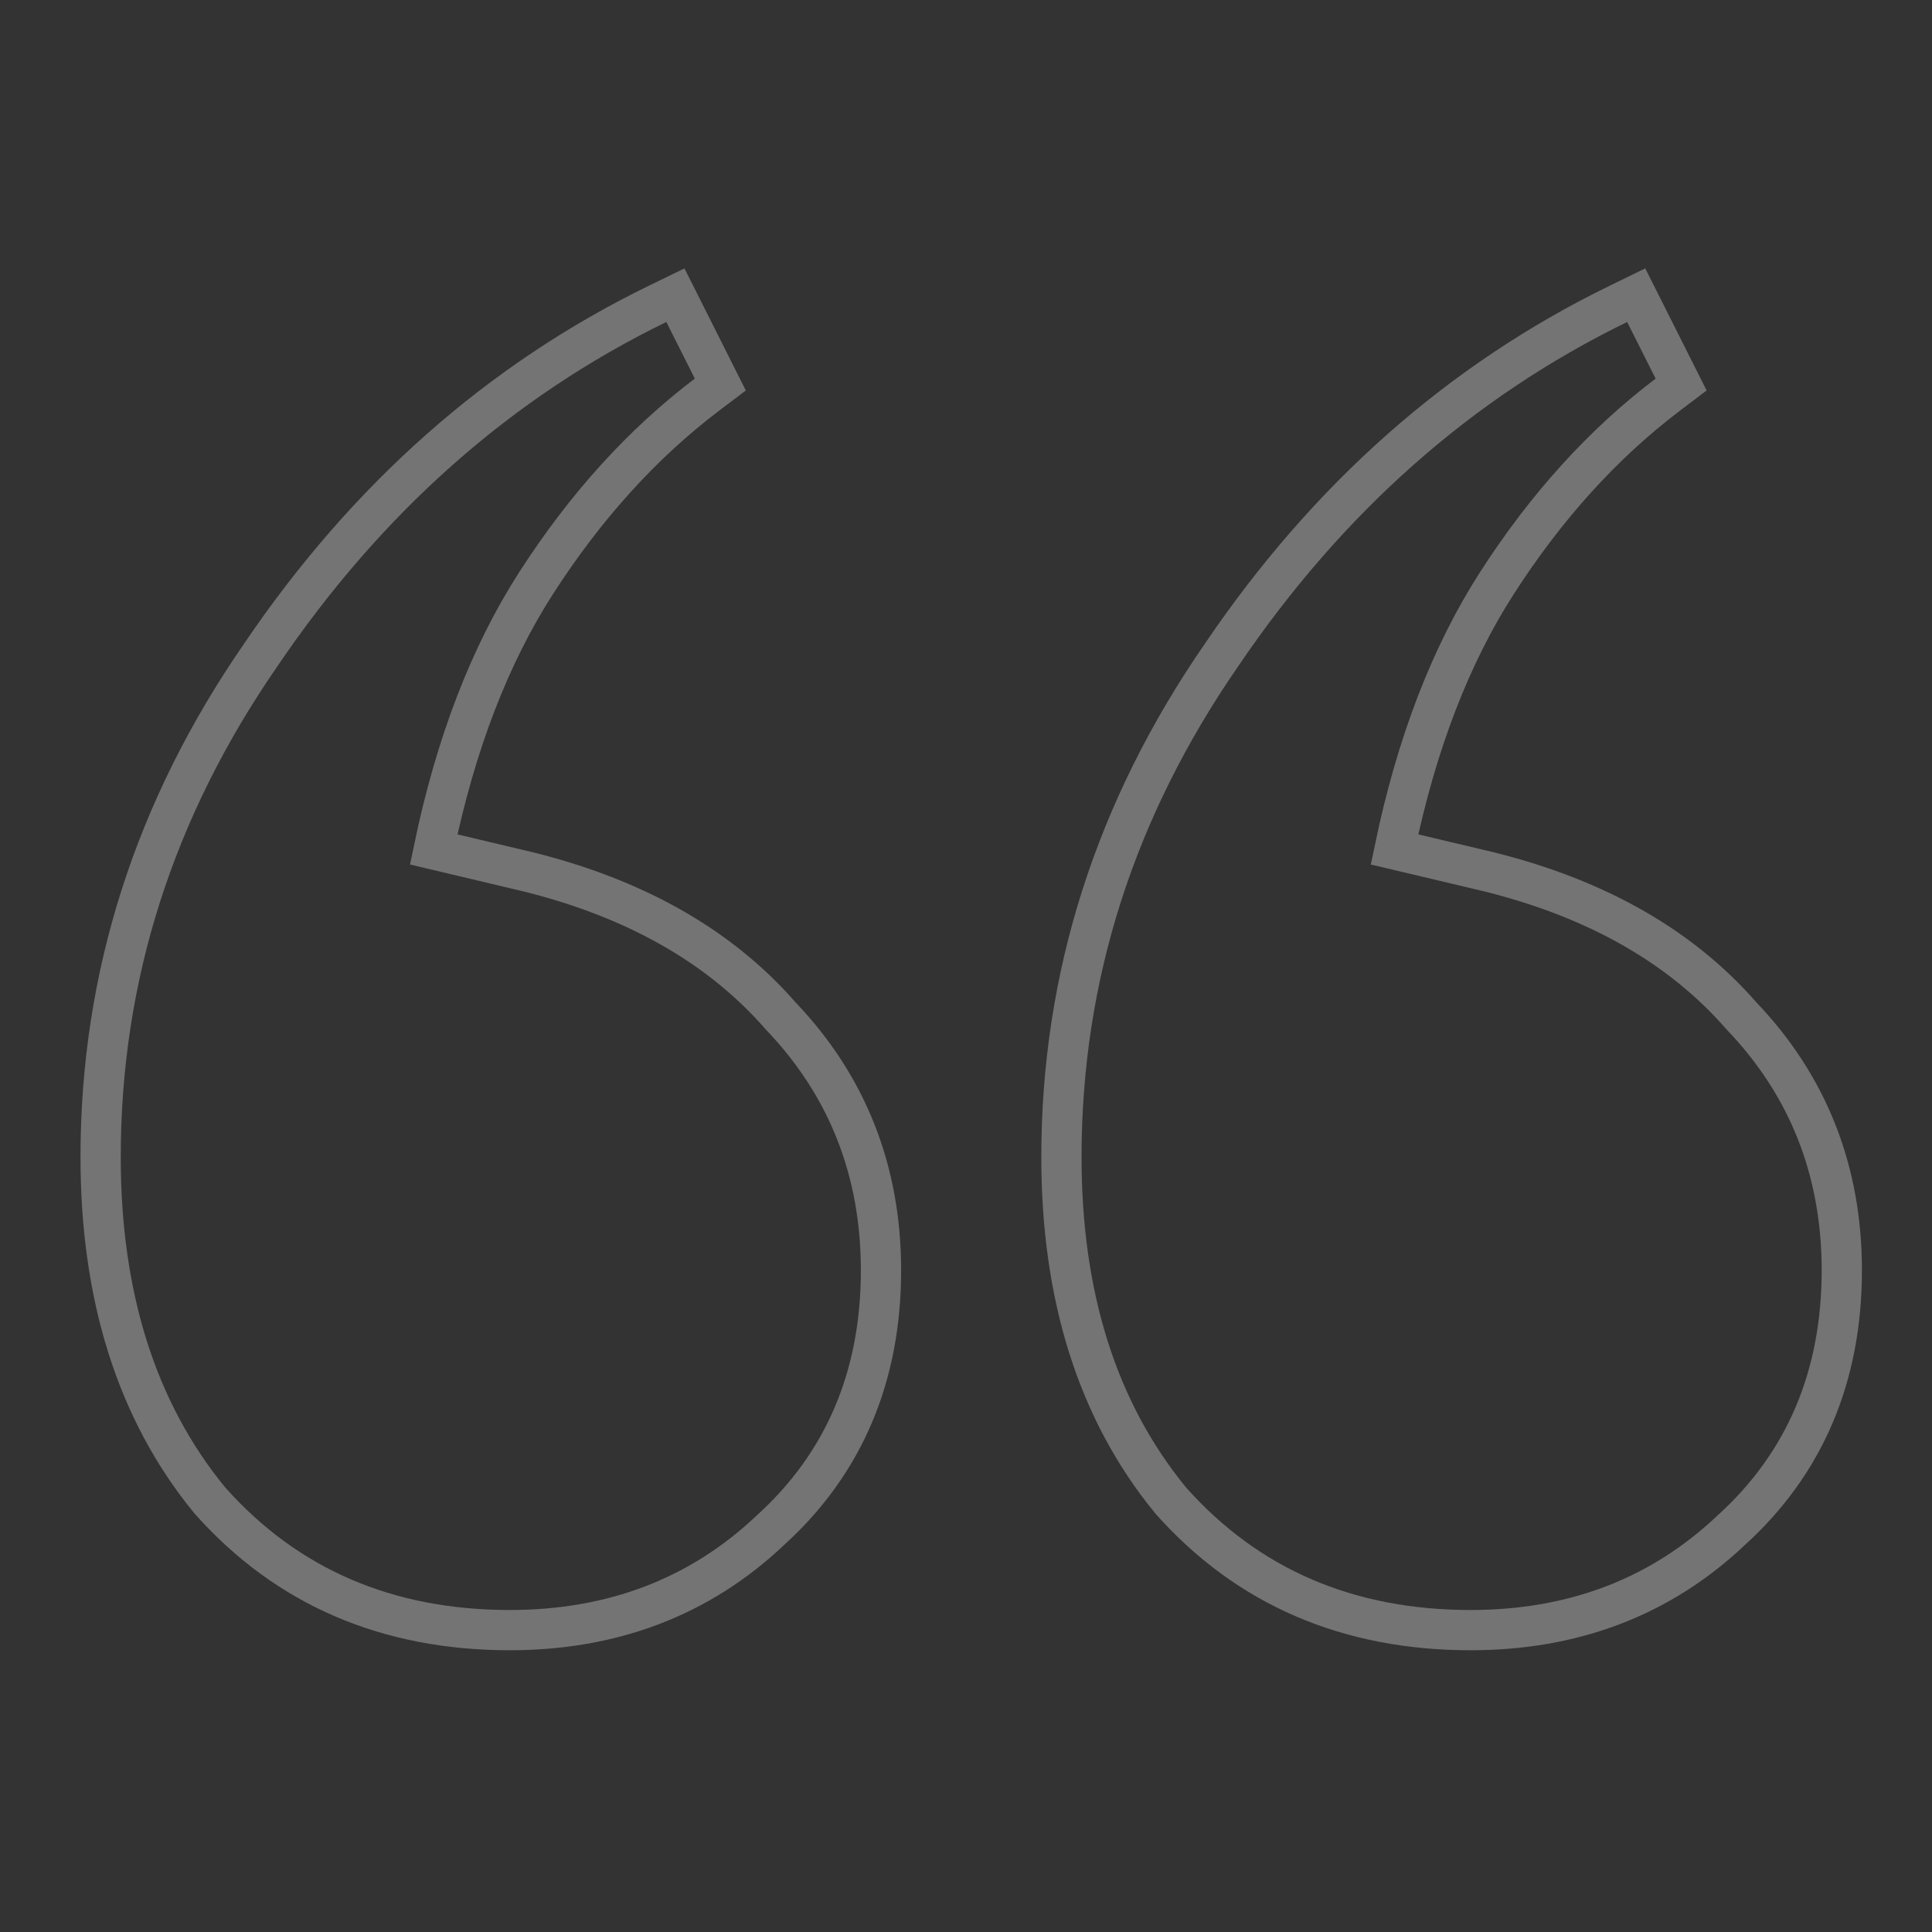 <svg
  width="48"
  height="48"
  viewBox="0 0 48 48"
  fill="none"
  xmlns="http://www.w3.org/2000/svg"
>
<rect x="0" y="0" width="48" height="48" fill="#333333" stroke="none"/>
<path
    d="M5.206 37.269L5.213 37.277L5.22 37.285C7.129 39.431 9.626 40.5 12.666 40.5C15.217 40.5 17.385 39.678 19.135 38.023C20.974 36.358 21.888 34.189 21.888 31.56C21.888 29.096 21.058 26.981 19.4 25.245C17.823 23.434 15.602 22.221 12.778 21.579L10.775 21.104C11.322 18.469 12.175 16.266 13.322 14.483C14.551 12.573 15.966 11.016 17.564 9.805L17.896 9.554L17.709 9.182L17.002 7.775L16.78 7.334L16.336 7.55C12.402 9.467 9.115 12.38 6.477 16.274C3.83 20.105 2.5 24.266 2.5 28.747C2.5 32.195 3.389 35.051 5.206 37.269ZM29.078 37.269L29.084 37.277L29.091 37.285C31 39.431 33.498 40.5 36.537 40.5C39.089 40.5 41.256 39.678 43.006 38.023C44.845 36.358 45.759 34.189 45.759 31.56C45.759 29.096 44.93 26.981 43.271 25.245C41.694 23.434 39.473 22.221 36.65 21.579C36.649 21.579 36.648 21.578 36.648 21.578L34.646 21.104C35.193 18.469 36.046 16.266 37.193 14.483C38.422 12.573 39.837 11.016 41.436 9.805L41.767 9.554L41.58 9.182L40.873 7.775L40.651 7.334L40.208 7.55C36.273 9.467 32.986 12.38 30.348 16.274C27.701 20.105 26.371 24.266 26.371 28.747C26.371 32.195 27.26 35.051 29.078 37.269Z"
    stroke="white"
    stroke-opacity="0.32"
  />
</svg>
